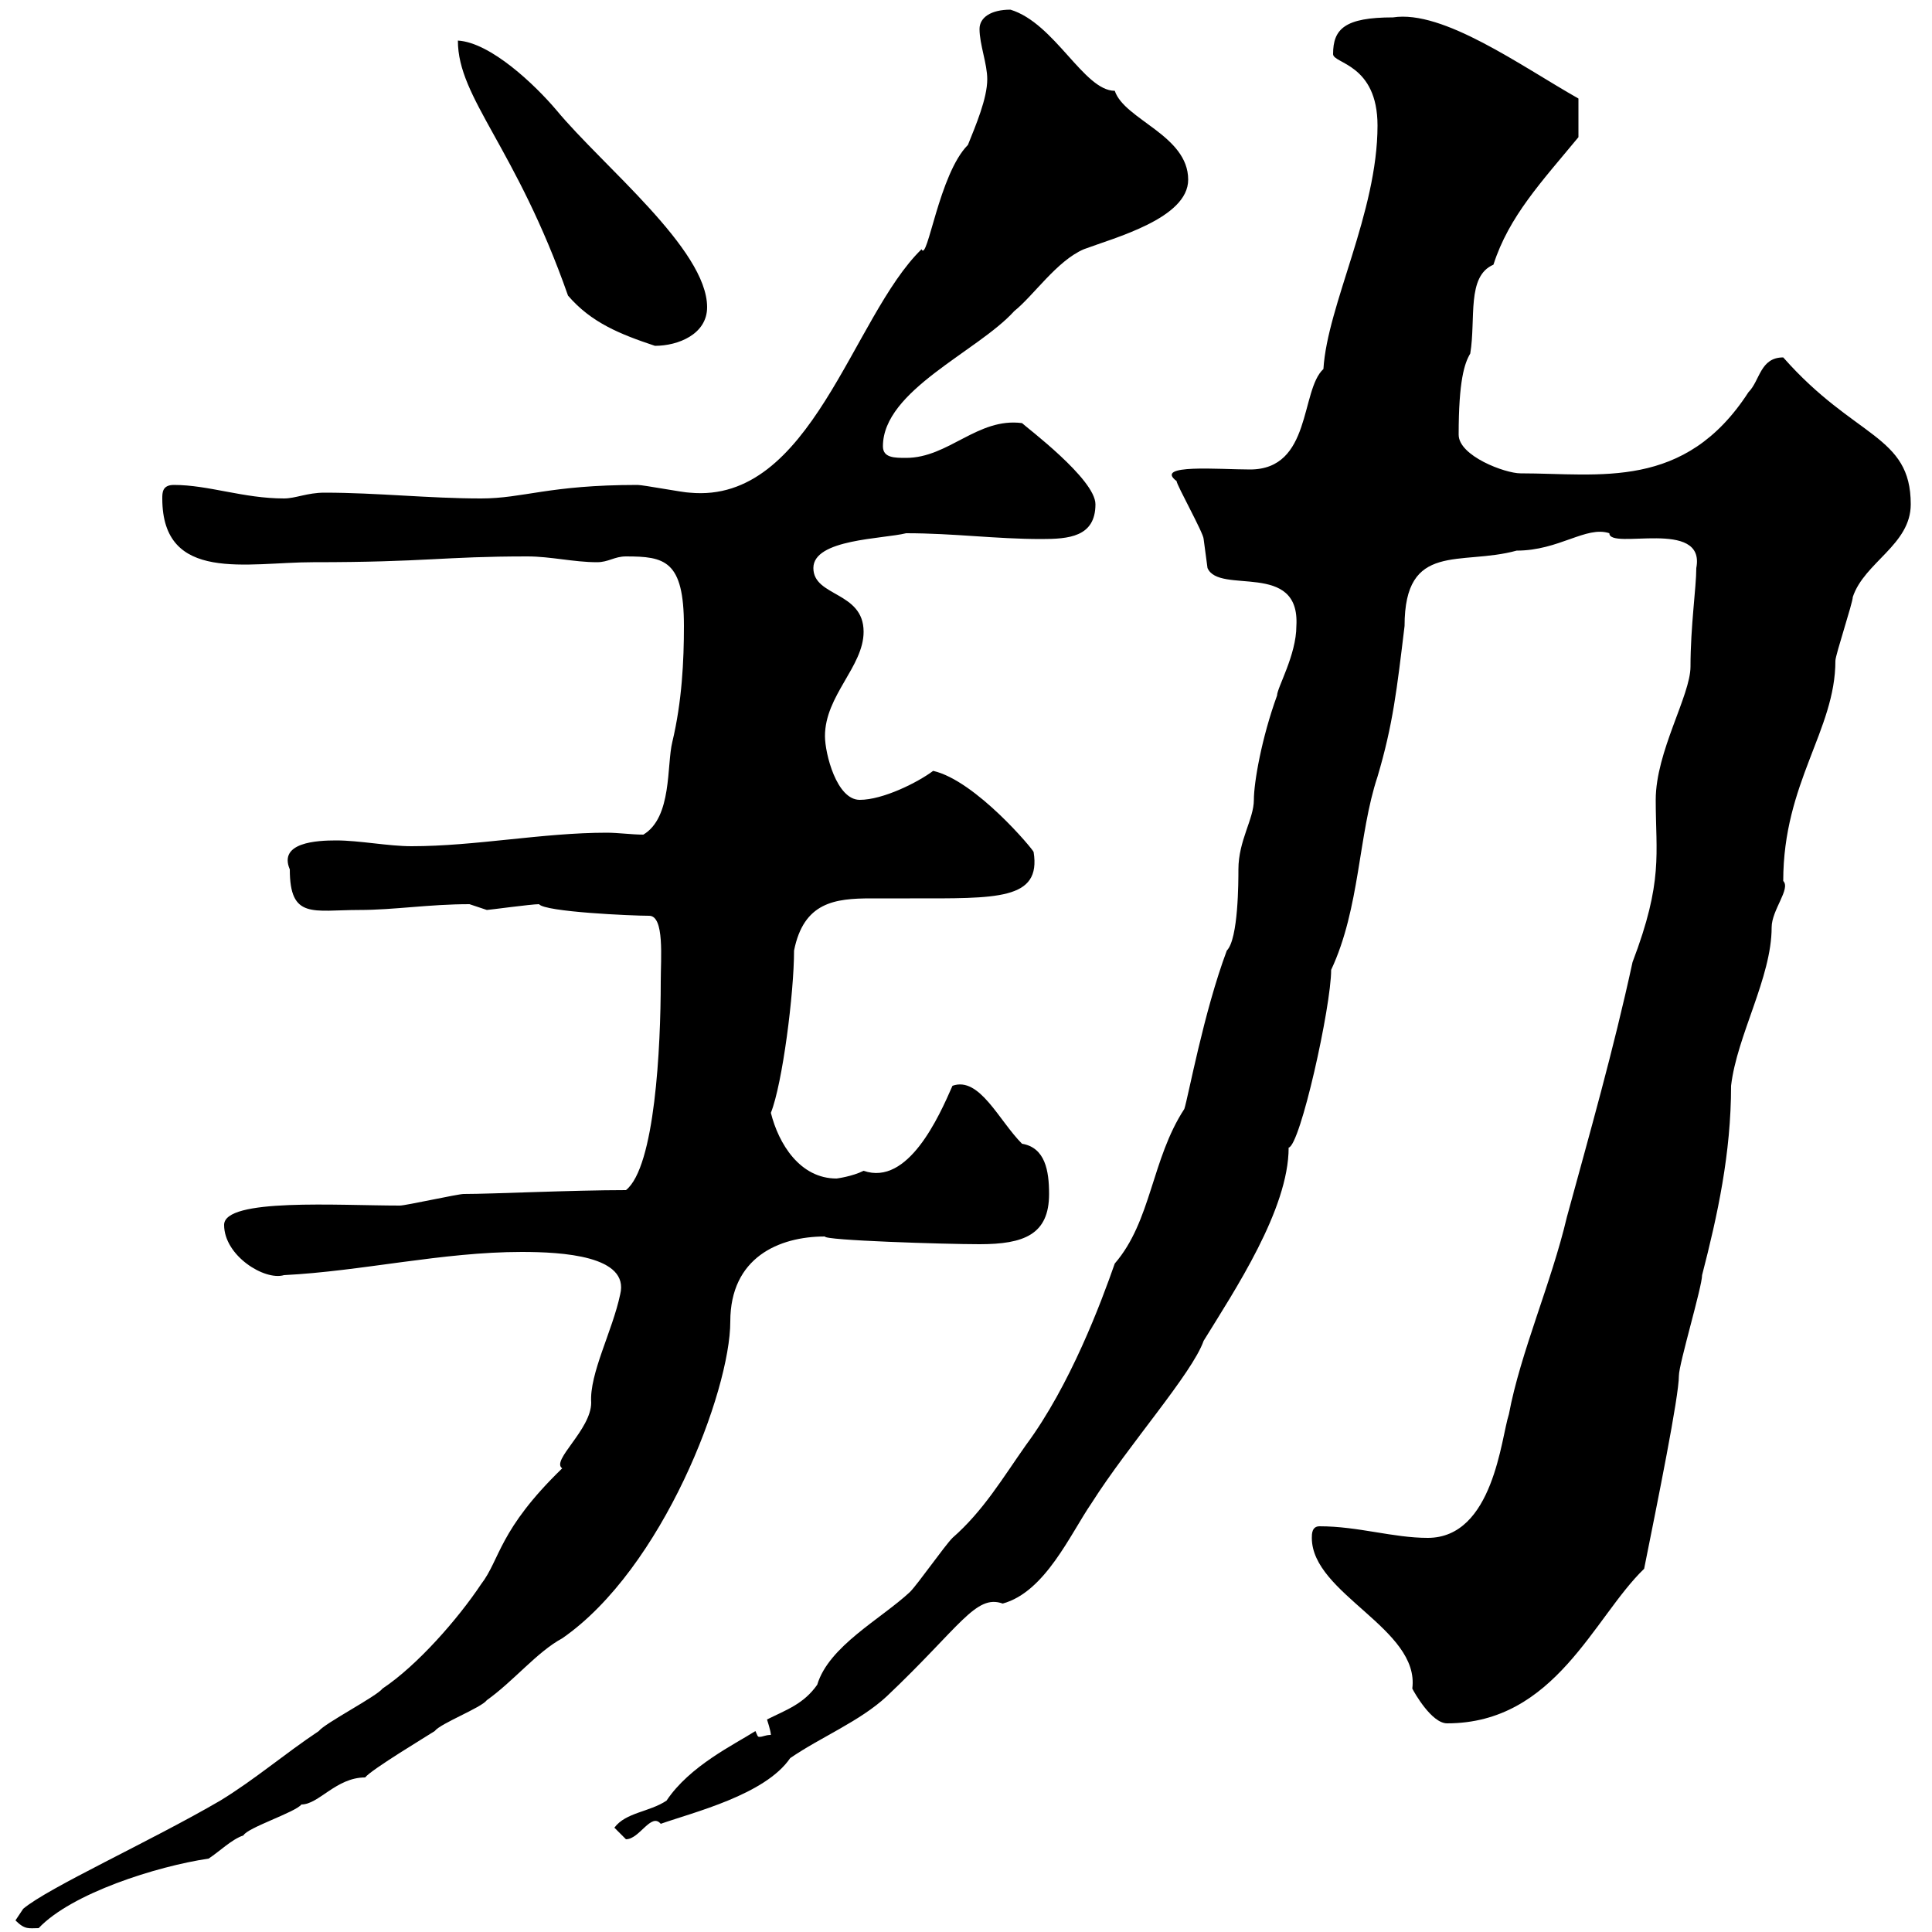 <svg xmlns="http://www.w3.org/2000/svg" xmlns:xlink="http://www.w3.org/1999/xlink" width="300" height="300"><path d="M2.40 298.20C3.90 299.70 4.50 299.40 6 299.40C11.10 294 24.30 289.80 32.40 288.60C34.20 287.40 36 285.60 37.80 285C38.40 283.80 45.90 281.40 46.80 280.20C49.50 280.20 52.20 276 56.70 276C57.60 274.80 66.60 269.40 67.50 268.80C68.40 267.60 74.70 265.20 75.60 264C79.80 261 83.40 256.50 87.30 254.40C102.90 243.60 113.40 216 113.40 205.20C113.40 195.30 120.90 192 128.10 192C127.80 192.60 146.70 193.20 152.10 193.20C159 193.20 162.90 191.70 162.90 185.40C162.90 181.80 162.30 178.20 158.70 177.60C155.10 174 152.10 167.10 147.90 168.60C145.80 173.40 141 184.20 134.10 181.80C132.30 182.70 129.90 183 129.90 183C124.20 183 120.90 177.60 119.70 172.80C121.50 168.30 123.30 154.20 123.30 147.60C124.80 140.10 129.60 139.50 135.30 139.50C137.10 139.50 139.20 139.50 141.30 139.50C154.80 139.50 161.70 139.80 160.50 132.30C160.50 132 151.50 121.20 144.90 119.70C142.50 121.50 137.10 124.20 133.50 124.20C129.90 124.20 128.10 117 128.10 114.30C128.10 108 134.10 103.50 134.10 98.10C134.10 91.80 126.30 92.70 126.30 88.20C126.30 83.70 137.10 83.70 140.70 82.80C148.20 82.80 154.50 83.70 161.70 83.70C165.90 83.70 170.10 83.40 170.10 78.30C170.10 74.40 159.30 66.30 158.70 65.70C151.80 64.80 147.30 71.10 140.70 71.10C138.90 71.10 137.10 71.10 137.10 69.30C137.10 60.60 151.80 54.60 157.50 48.30C160.50 45.90 164.10 40.50 168.30 38.70C173.10 36.90 184.50 33.90 184.50 27.90C184.50 21 174.60 18.60 173.10 14.10C168.30 14.10 163.80 3.60 156.90 1.50C153.90 1.50 152.10 2.70 152.10 4.50C152.10 6.90 153.30 9.90 153.30 12.30C153.30 15.30 151.50 19.50 150.30 22.50C145.80 27 144 40.80 143.10 38.70C132.30 49.20 126 78.30 107.10 76.50C106.20 76.50 99.90 75.30 99 75.30C85.20 75.30 81.30 77.40 74.70 77.40C66.60 77.40 58.50 76.50 50.40 76.50C47.70 76.50 45.90 77.40 44.10 77.40C37.80 77.40 32.40 75.30 27 75.30C25.20 75.30 25.20 76.50 25.20 77.40C25.20 90.60 38.40 87.30 48.60 87.30C66.30 87.30 68.70 86.40 81.90 86.40C85.50 86.40 89.10 87.30 92.70 87.30C94.50 87.30 95.40 86.40 97.20 86.40C103.20 86.40 106.20 87 106.20 97.20C106.20 102.60 105.90 108.90 104.40 115.20C103.50 118.80 104.40 126.90 99.90 129.60C98.10 129.60 96 129.30 94.20 129.30C84.30 129.30 73.80 131.40 63.90 131.40C60.30 131.40 55.80 130.50 52.20 130.50C49.20 130.50 43.20 130.80 45 135C45 142.80 48.60 141.30 55.80 141.30C61.20 141.30 66.60 140.40 72.90 140.40C72.90 140.40 75.60 141.30 75.60 141.30C75.90 141.30 82.50 140.40 83.70 140.40C84.60 141.60 98.10 142.20 100.80 142.20C103.20 142.20 102.60 148.80 102.60 152.40C102.60 162.60 101.70 181.20 97.20 184.80C88.80 184.80 76.50 185.40 72 185.40C71.10 185.40 63 187.20 62.10 187.20C52.50 187.20 34.80 186 34.80 190.20C34.80 195 41.10 198.90 44.10 198C56.10 197.40 68.70 194.40 81 194.40C87.30 194.40 97.80 195 96.30 201C95.10 206.70 91.50 213.30 91.80 217.80C91.80 222 85.50 226.80 87.30 228C77.40 237.60 77.70 242.10 74.70 246C71.10 251.40 64.80 258.60 59.40 262.20C58.50 263.40 50.40 267.60 49.50 268.80C44.10 272.40 39.60 276.30 34.20 279.60C23.40 285.90 7.50 293.10 3.60 296.40ZM95.40 283.80C95.40 283.80 97.20 285.60 97.20 285.60C99.30 285.60 101.10 281.40 102.60 283.20C107.70 281.40 118.80 278.70 122.70 273C127.50 269.70 133.50 267.30 137.70 263.40C149.10 252.60 151.50 247.50 155.70 249C162.30 247.20 166.20 238.20 169.50 233.40C175.20 224.40 185.10 213.30 186.90 208.20C191.70 200.40 200.10 187.80 200.10 178.20C201.90 177.90 206.70 156.30 206.70 150.60C211.20 141 210.90 129.60 213.90 120.60C216.30 112.50 216.90 107.10 218.10 97.20C218.10 84 226.80 87.90 235.50 85.50C242.10 85.50 246.30 81.60 249.90 82.80C249.90 85.50 264.90 80.40 263.40 88.20C263.40 91.20 262.50 97.20 262.50 103.50C262.50 108 257.10 116.70 257.10 124.20C257.10 132.60 258.30 136.80 253.50 149.40C250.50 163.20 246.90 175.80 243.30 189C240.90 199.20 236.10 210 234.30 219.60C233.10 223.20 231.90 238.80 221.70 238.80C216.30 238.80 210.90 237 204.90 237C203.70 237 203.70 238.20 203.70 238.80C203.70 247.50 220.50 252.90 219.30 262.20C219.60 262.80 222.30 267.60 224.70 267.60C241.50 267.60 247.50 251.10 255.30 243.60C257.40 233.10 260.70 216.90 260.70 213.60C260.70 211.80 264.30 199.80 264.30 198C266.70 188.70 268.80 179.10 268.80 168.60C269.70 160.80 275.10 151.80 275.10 144C275.10 141.30 278.10 138 276.90 136.80C276.90 121.50 285 113.40 285 102.60C285 101.70 287.70 93.60 287.70 92.70C289.50 87.30 296.70 84.60 296.70 78.30C296.70 67.50 288 68.10 276.90 55.50C273.30 55.50 273.30 59.10 271.50 60.90C261.60 76.20 248.40 73.50 236.10 73.50C233.70 73.50 226.50 70.80 226.50 67.50C226.50 59.10 227.40 56.40 228.30 54.90C229.20 49.50 227.70 42.90 231.90 41.10C234.30 33.60 239.40 28.20 245.10 21.30L245.10 15.30C236.10 10.20 224.10 1.50 216.30 2.70C208.80 2.70 207 4.50 207 8.40C207 9.90 213.90 9.90 213.90 19.50C213.90 33 206.10 47.40 205.50 57.30C201.90 60.60 203.70 72.90 194.10 72.90C189.30 72.90 179.10 72 182.70 74.70C182.70 75.30 186.90 82.80 186.90 83.70C186.90 83.70 187.50 88.20 187.50 88.20C189.30 92.40 201.90 87 201.30 97.20C201.30 101.70 198.30 106.80 198.30 108C195.90 114.60 194.70 121.50 194.70 124.20C194.70 127.20 192.30 130.50 192.30 135C192.30 136.80 192.30 145.80 190.50 147.60C186.90 157.20 184.50 170.40 183.90 172.20C178.80 180 178.80 189.60 173.10 196.20C171 202.20 166.20 215.10 159.30 224.40C155.70 229.50 152.70 234.60 147.90 238.80C146.70 240 142.50 246 141.30 247.20C136.80 251.40 128.70 255.60 126.90 261.60C124.80 264.60 122.10 265.50 119.10 267C119.10 267 119.70 268.80 119.70 269.40C118.80 269.40 118.50 269.70 117.90 269.70C117.60 269.70 117.60 269.40 117.30 268.80C114 270.90 107.10 274.20 103.50 279.60C100.80 281.40 97.20 281.40 95.40 283.80ZM71.10 6.30C71.10 15.30 80.10 22.80 88.20 45.90C91.80 50.10 96.30 51.90 101.70 53.70C105.30 53.70 109.80 51.90 109.80 47.70C109.80 38.70 93.60 25.80 86.40 17.10C83.10 13.20 76.20 6.60 71.10 6.30Z"/></svg>